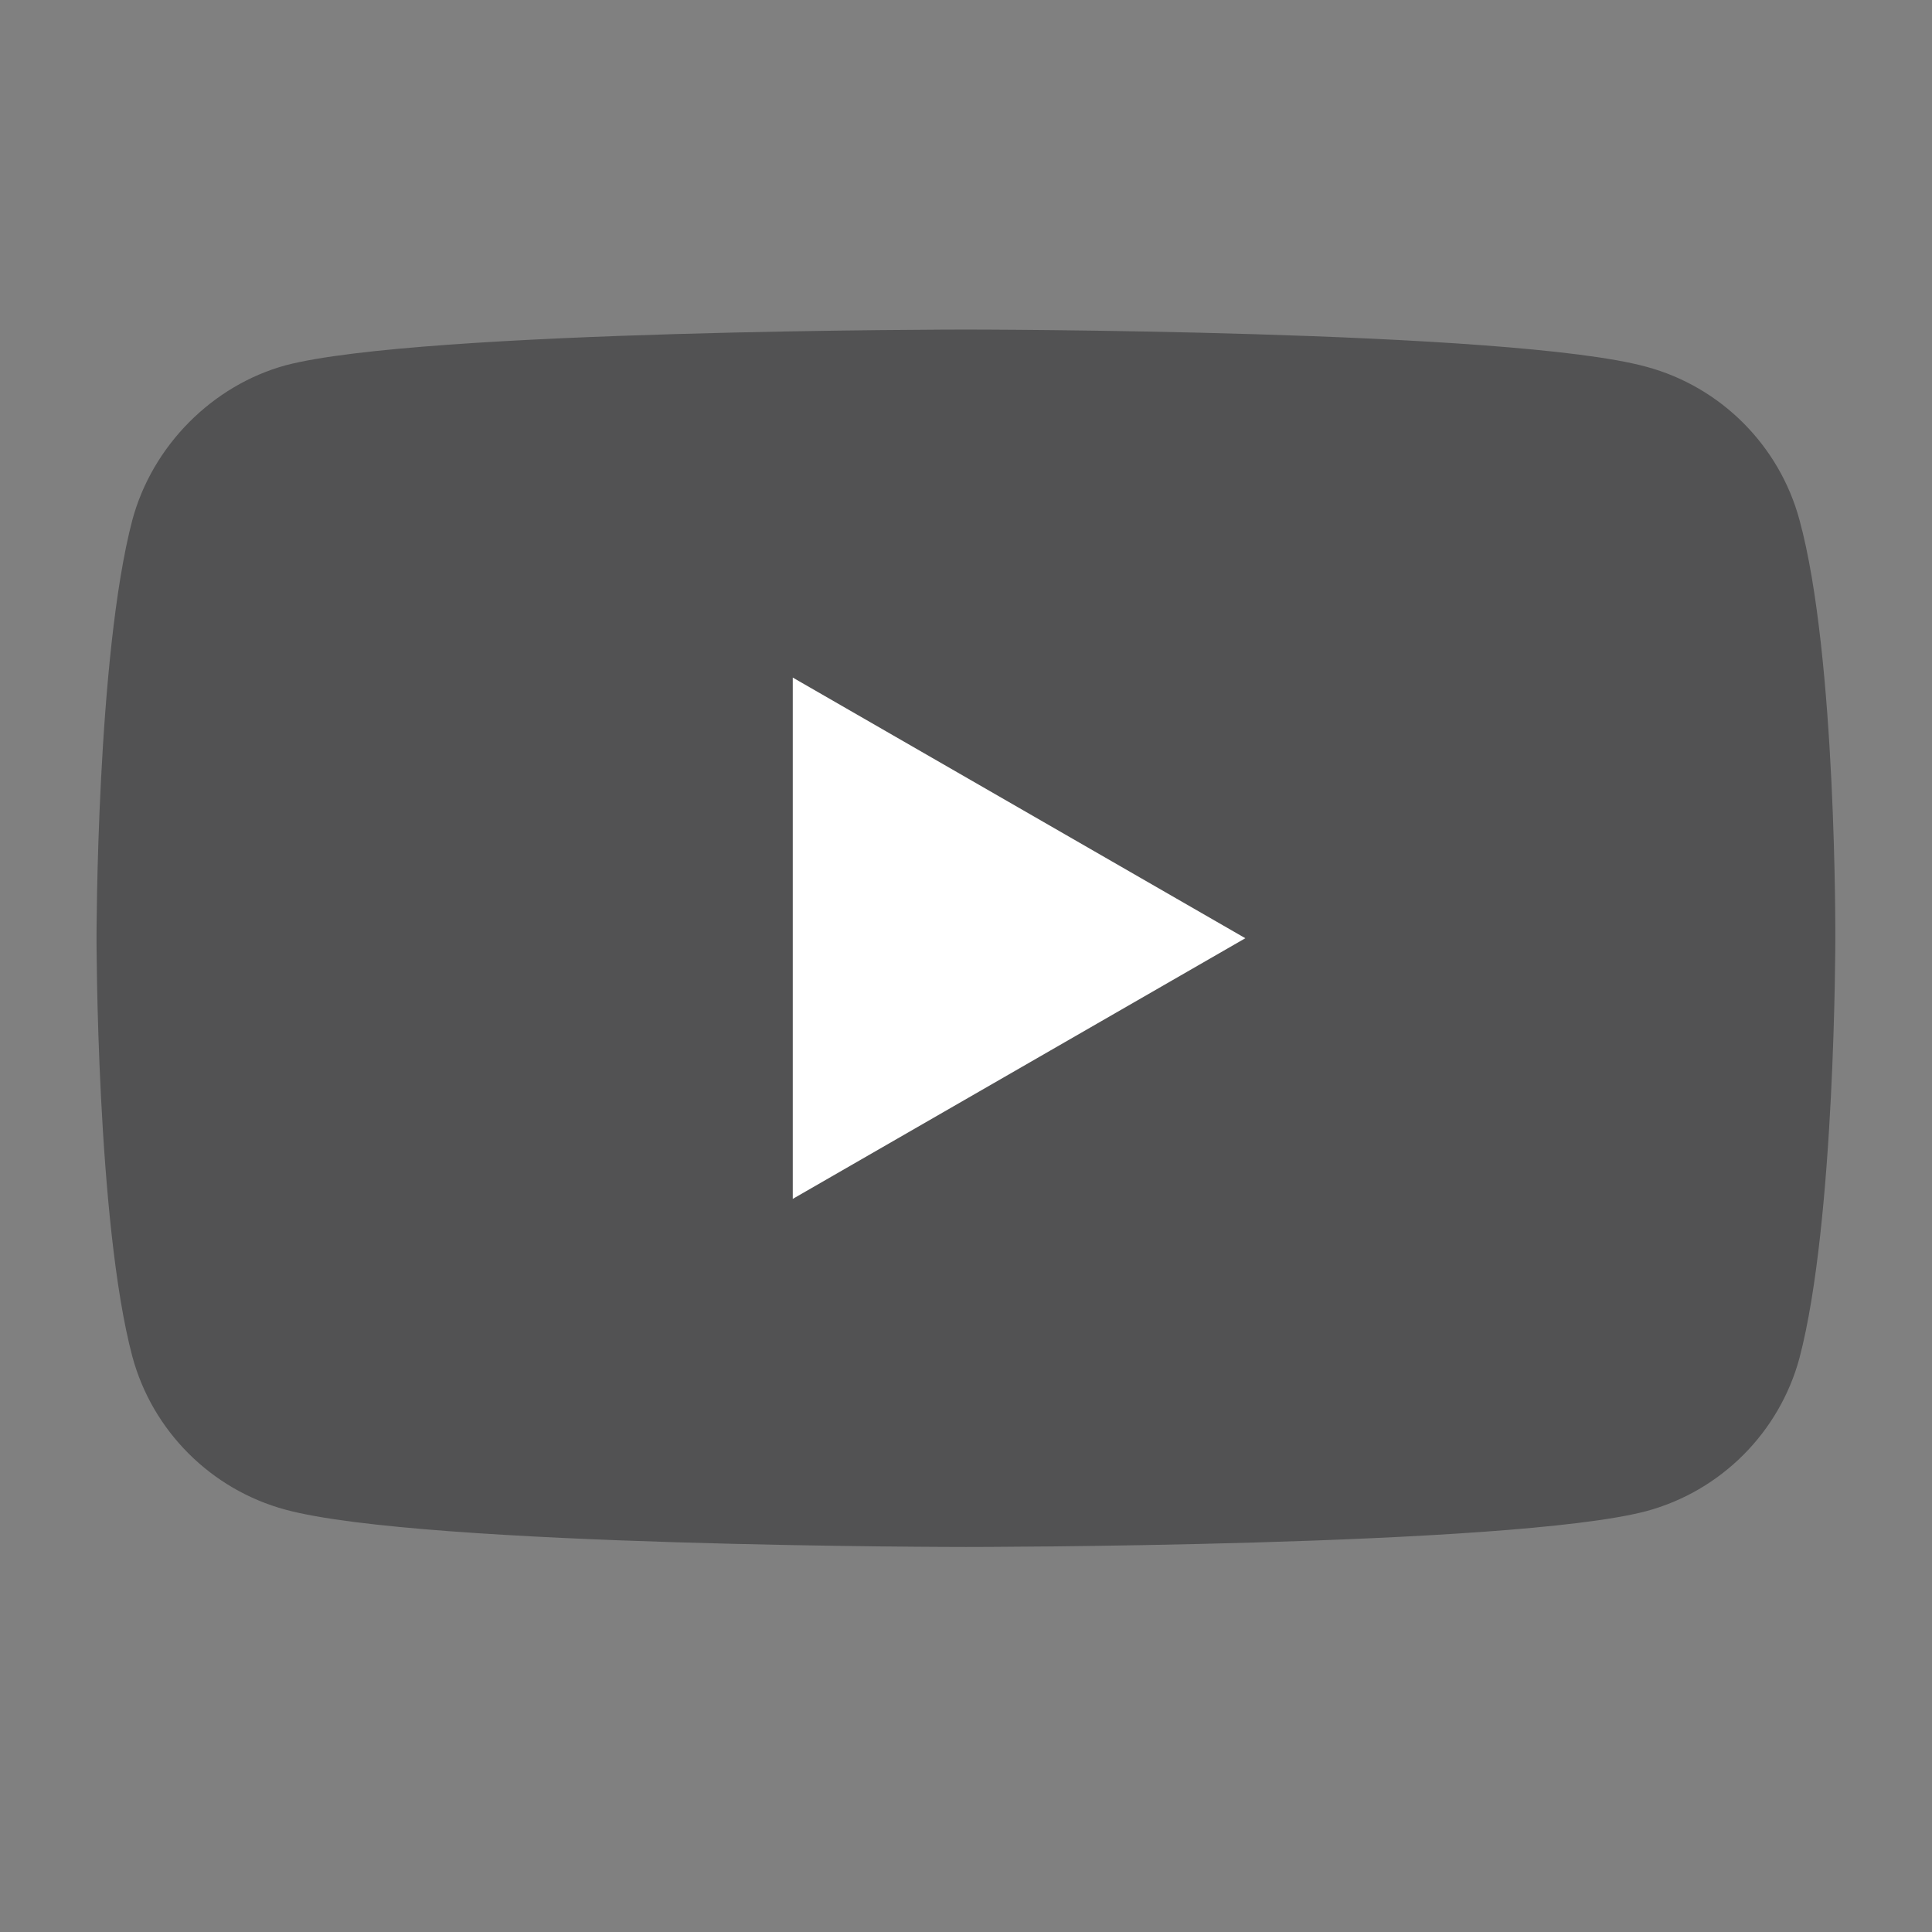 <svg xmlns="http://www.w3.org/2000/svg" fill="none" viewBox="0 0 24 24" height="24" width="24">
<rect x="0" y="0" width="24" height="24" fill="#808080" stroke="none"/>
<path fill-opacity="0.4" fill="#0D0D10" d="M22.354 6.46C22.105 5.535 21.376 4.805 20.451 4.556C18.76 4.094 11.999 4.094 11.999 4.094C11.999 4.094 5.238 4.094 3.548 4.538C2.64 4.787 1.893 5.535 1.644 6.46C1.199 8.15 1.199 11.655 1.199 11.655C1.199 11.655 1.199 15.178 1.644 16.851C1.893 17.776 2.623 18.505 3.548 18.754C5.256 19.217 11.999 19.217 11.999 19.217C11.999 19.217 18.76 19.217 20.451 18.772C21.376 18.523 22.105 17.794 22.354 16.868C22.799 15.178 22.799 11.673 22.799 11.673C22.799 11.673 22.817 8.15 22.354 6.46Z"></path>
<path fill="white" d="M9.848 8.417V14.893L15.47 11.655L9.848 8.417Z"></path>
</svg>

